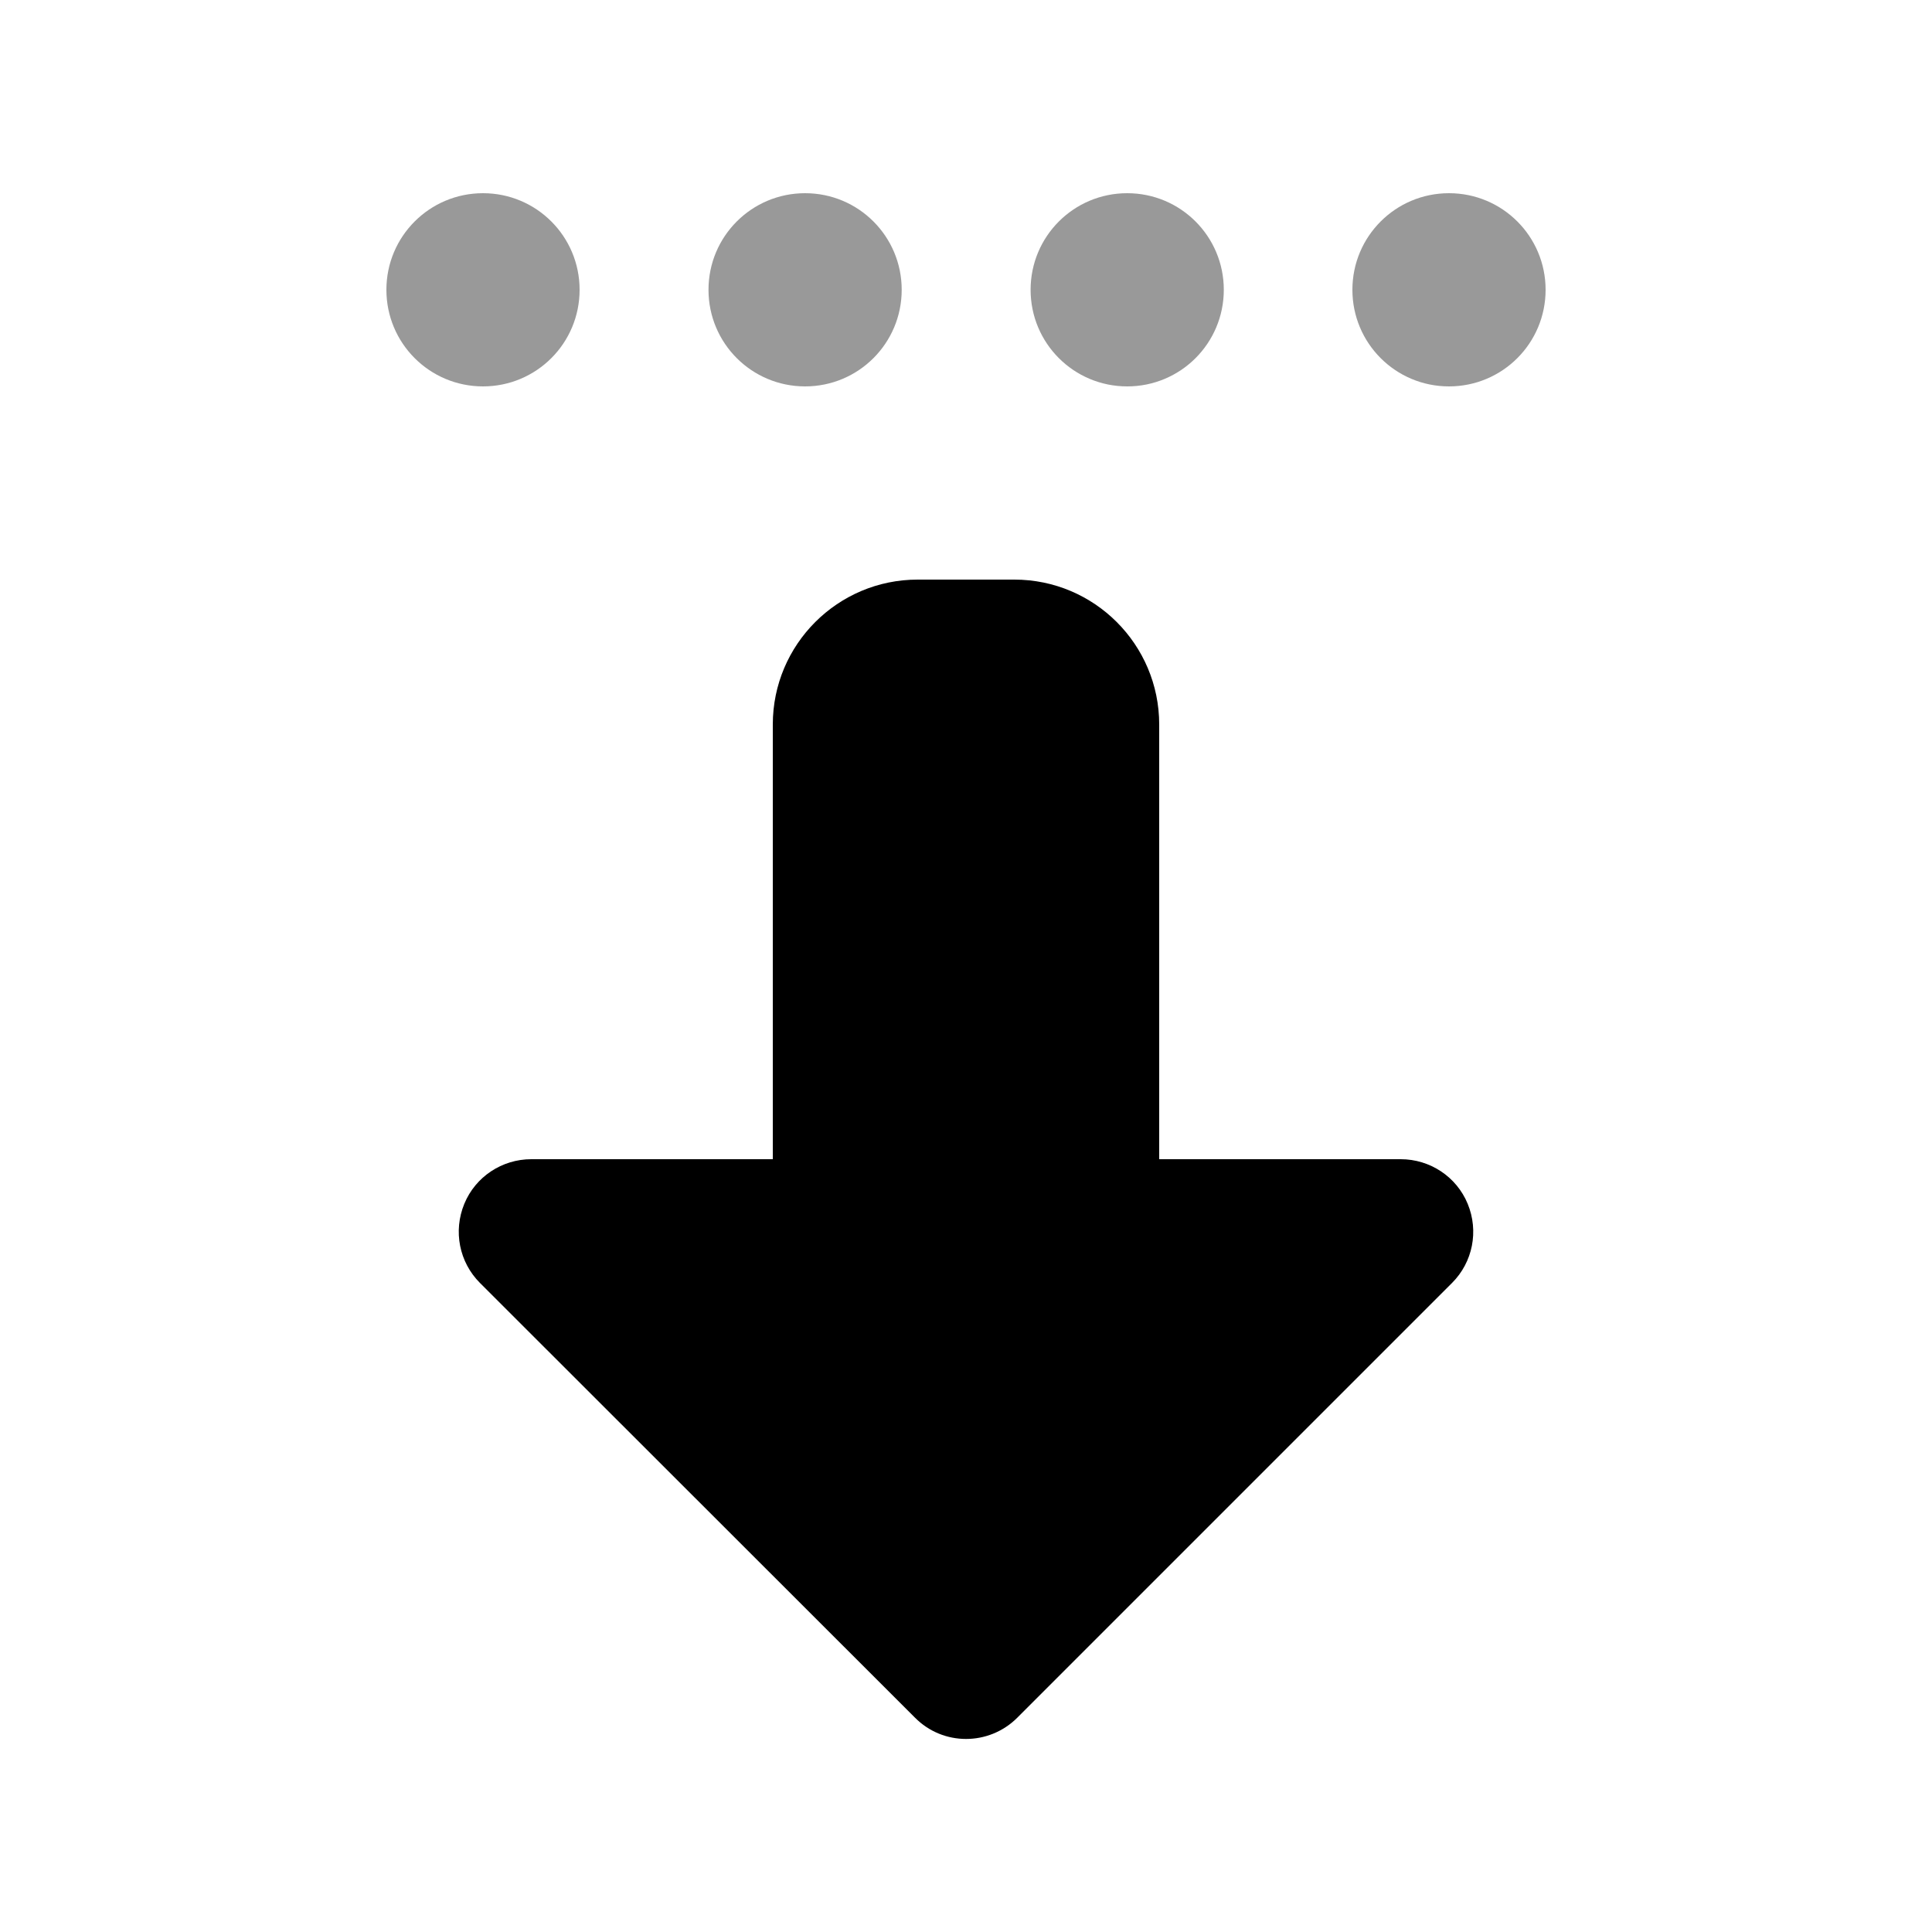 <svg xmlns="http://www.w3.org/2000/svg" viewBox="0 0 640 640"><!--! Font Awesome Pro 7.1.0 by @fontawesome - https://fontawesome.com License - https://fontawesome.com/license (Commercial License) Copyright 2025 Fonticons, Inc. --><path opacity=".4" fill="currentColor" d="M128 96C128 113.7 142.3 128 160 128C177.7 128 192 113.7 192 96C192 78.3 177.7 64 160 64C142.3 64 128 78.3 128 96zM234.7 96C234.7 113.7 249 128 266.7 128C284.4 128 298.7 113.7 298.7 96C298.7 78.3 284.4 64 266.7 64C249 64 234.7 78.3 234.7 96zM341.4 96C341.4 113.7 355.7 128 373.4 128C391.1 128 405.4 113.7 405.4 96C405.4 78.3 391.1 64 373.4 64C355.7 64 341.4 78.3 341.4 96zM448 96C448 113.7 462.3 128 480 128C497.7 128 512 113.7 512 96C512 78.3 497.7 64 480 64C462.3 64 448 78.3 448 96z"/><path fill="currentColor" d="M337 569C327.6 578.4 312.4 578.4 303.1 569L159 425C152.1 418.1 150.1 407.8 153.8 398.8C157.5 389.8 166.3 384 176 384L256 384L256 240C256 213.5 277.5 192 304 192L336 192C362.5 192 384 213.5 384 240L384 384L464 384C473.7 384 482.5 389.8 486.2 398.8C489.9 407.8 487.9 418.1 481 425L337 569z"/></svg>